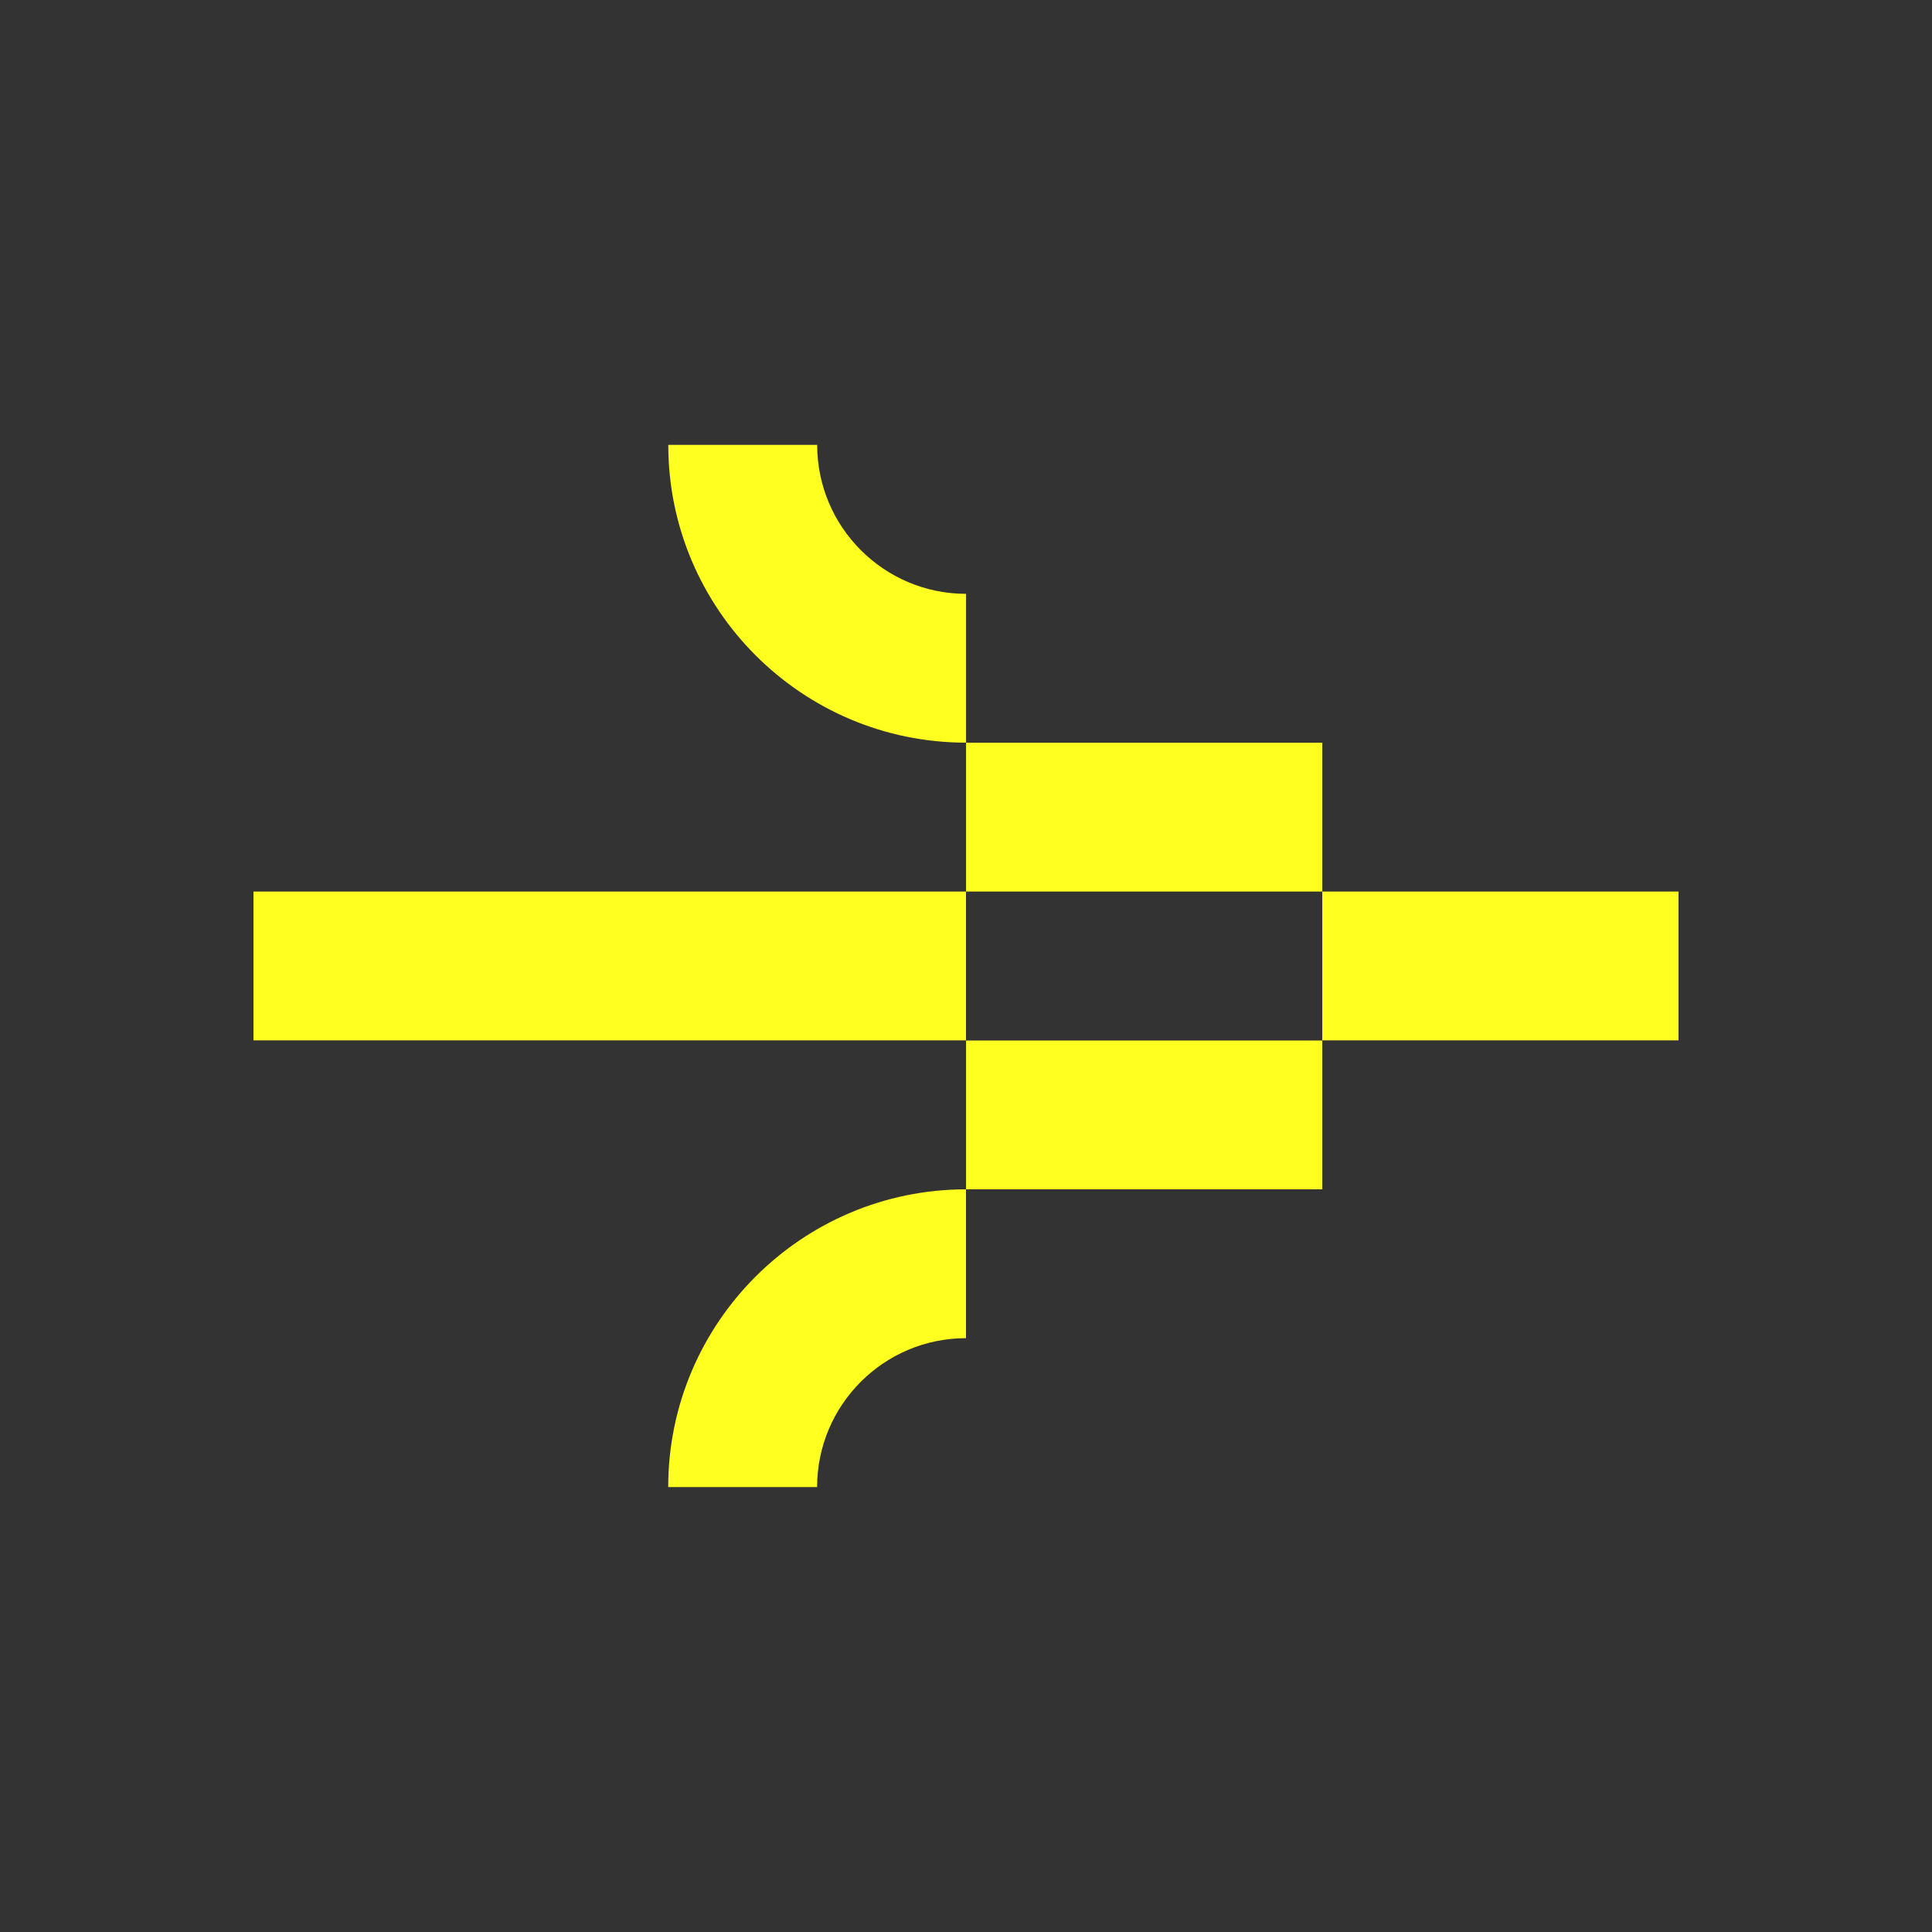 <svg viewBox="0 0 300 300" version="1.1" xmlns="http://www.w3.org/2000/svg" id="Layer_1">
  
  <rect x="0" y="0" width="300" height="300" fill="#333333" stroke="none"/>
  
  <defs>
    <style>
      .st0 {
        fill: #ffff20;
      }
    </style>
  </defs>
  <path d="M150,138.44H39.36v23.11h110.64v-23.11Z" class="st0"></path>
  <path d="M205.32,115.33h-55.31v23.11h55.31v-23.11Z" class="st0"></path>
  <path d="M150,184.68v23.11c-12.75,0-23.12,10.37-23.12,23.12h-23.12c0-25.49,20.74-46.23,46.24-46.23Z" class="st0"></path>
  <path d="M103.77,69.08h23.12c0,12.75,10.37,23.13,23.12,23.13v23.11c-25.5,0-46.24-20.74-46.24-46.24Z" class="st0"></path>
  <path d="M205.32,161.57h-55.31v23.11h55.31v-23.11Z" class="st0"></path>
  <path d="M260.64,138.44h-55.32v23.11h55.32v-23.11h0Z" class="st0"></path>
</svg>